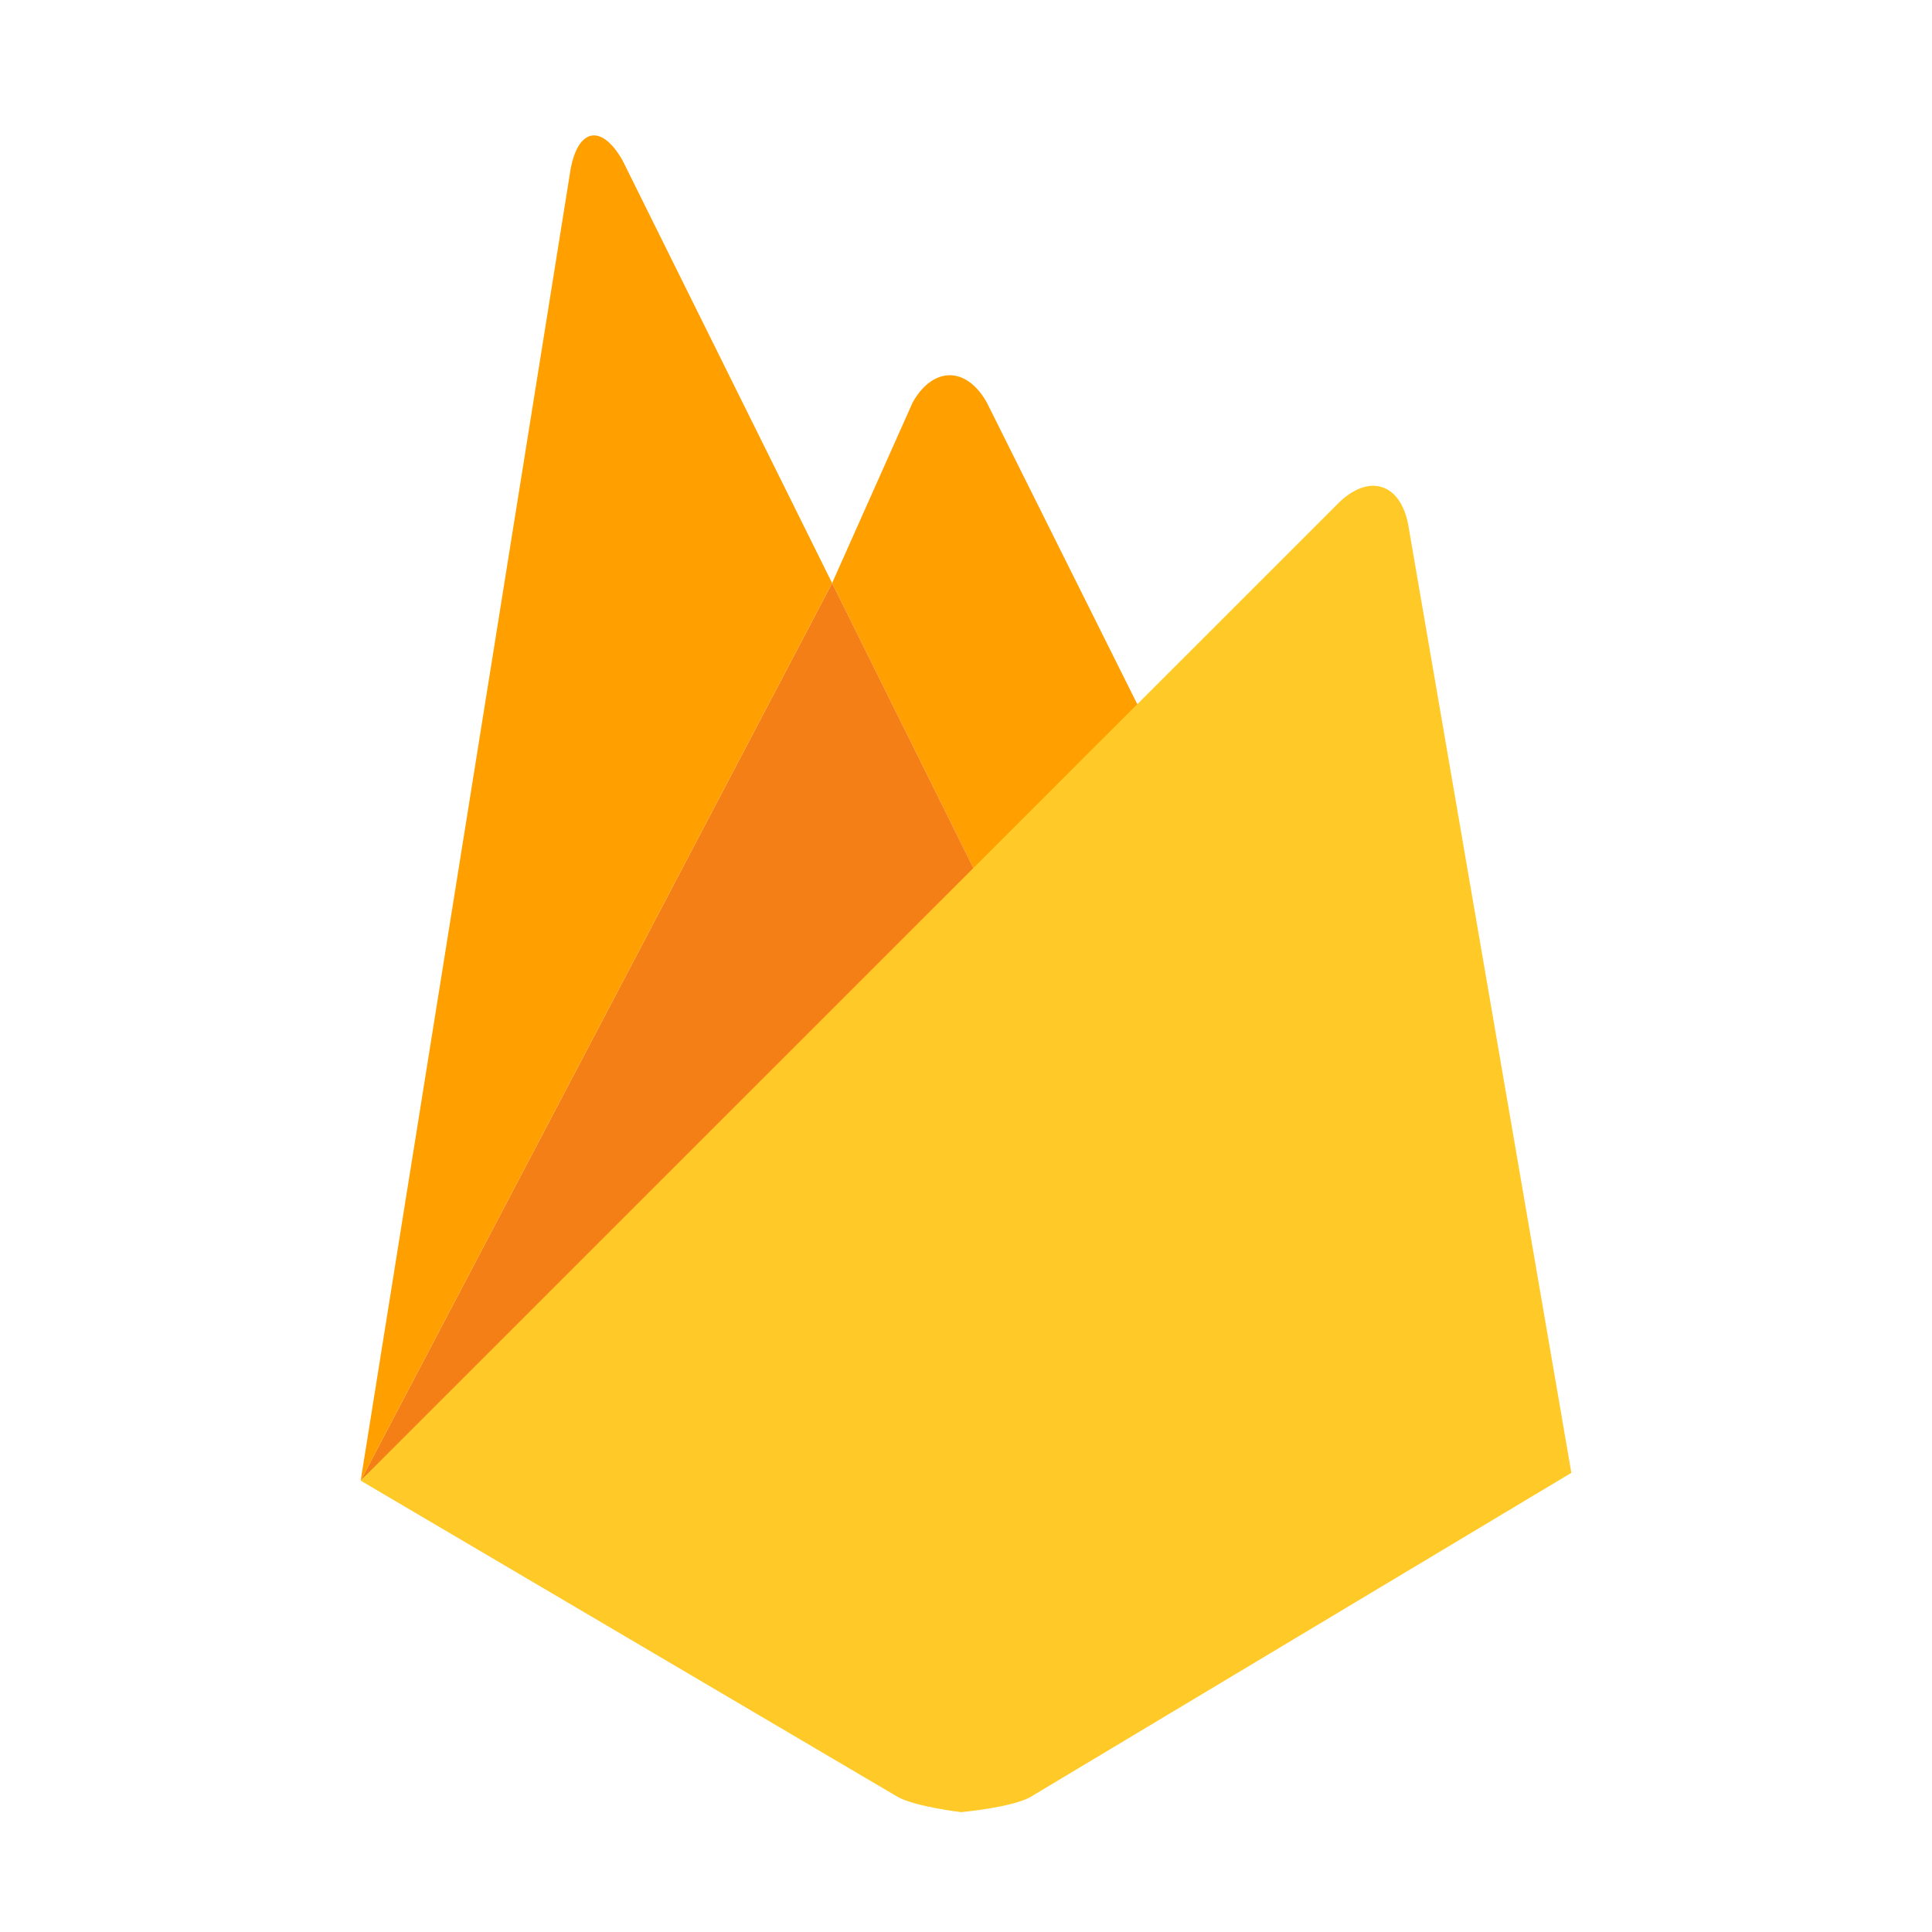 <svg xmlns="http://www.w3.org/2000/svg" fill="none" viewBox="0 0 75 75" height="75" width="75">
<path fill="#FFA000" d="M44.863 28.767L38.347 34.829L32.302 22.635L35.43 15.622C36.222 14.216 37.514 14.214 38.306 15.622L44.863 28.767Z"></path>
<path fill="#F57F17" d="M38.348 34.829L14.001 57.478L32.302 22.635L38.348 34.829Z"></path>
<path fill="#FFCA28" d="M51.989 19.5C53.153 18.381 54.356 18.763 54.663 20.348L61 57.175L39.992 69.765C39.257 70.171 37.31 70.347 37.31 70.347C37.31 70.347 35.533 70.135 34.856 69.759L14 57.477L51.989 19.5Z"></path>
<path fill="#FFA000" d="M32.302 22.635L14.001 57.478L22.153 6.553C22.453 4.967 23.356 4.814 24.161 6.215L32.302 22.635Z"></path>
</svg>
